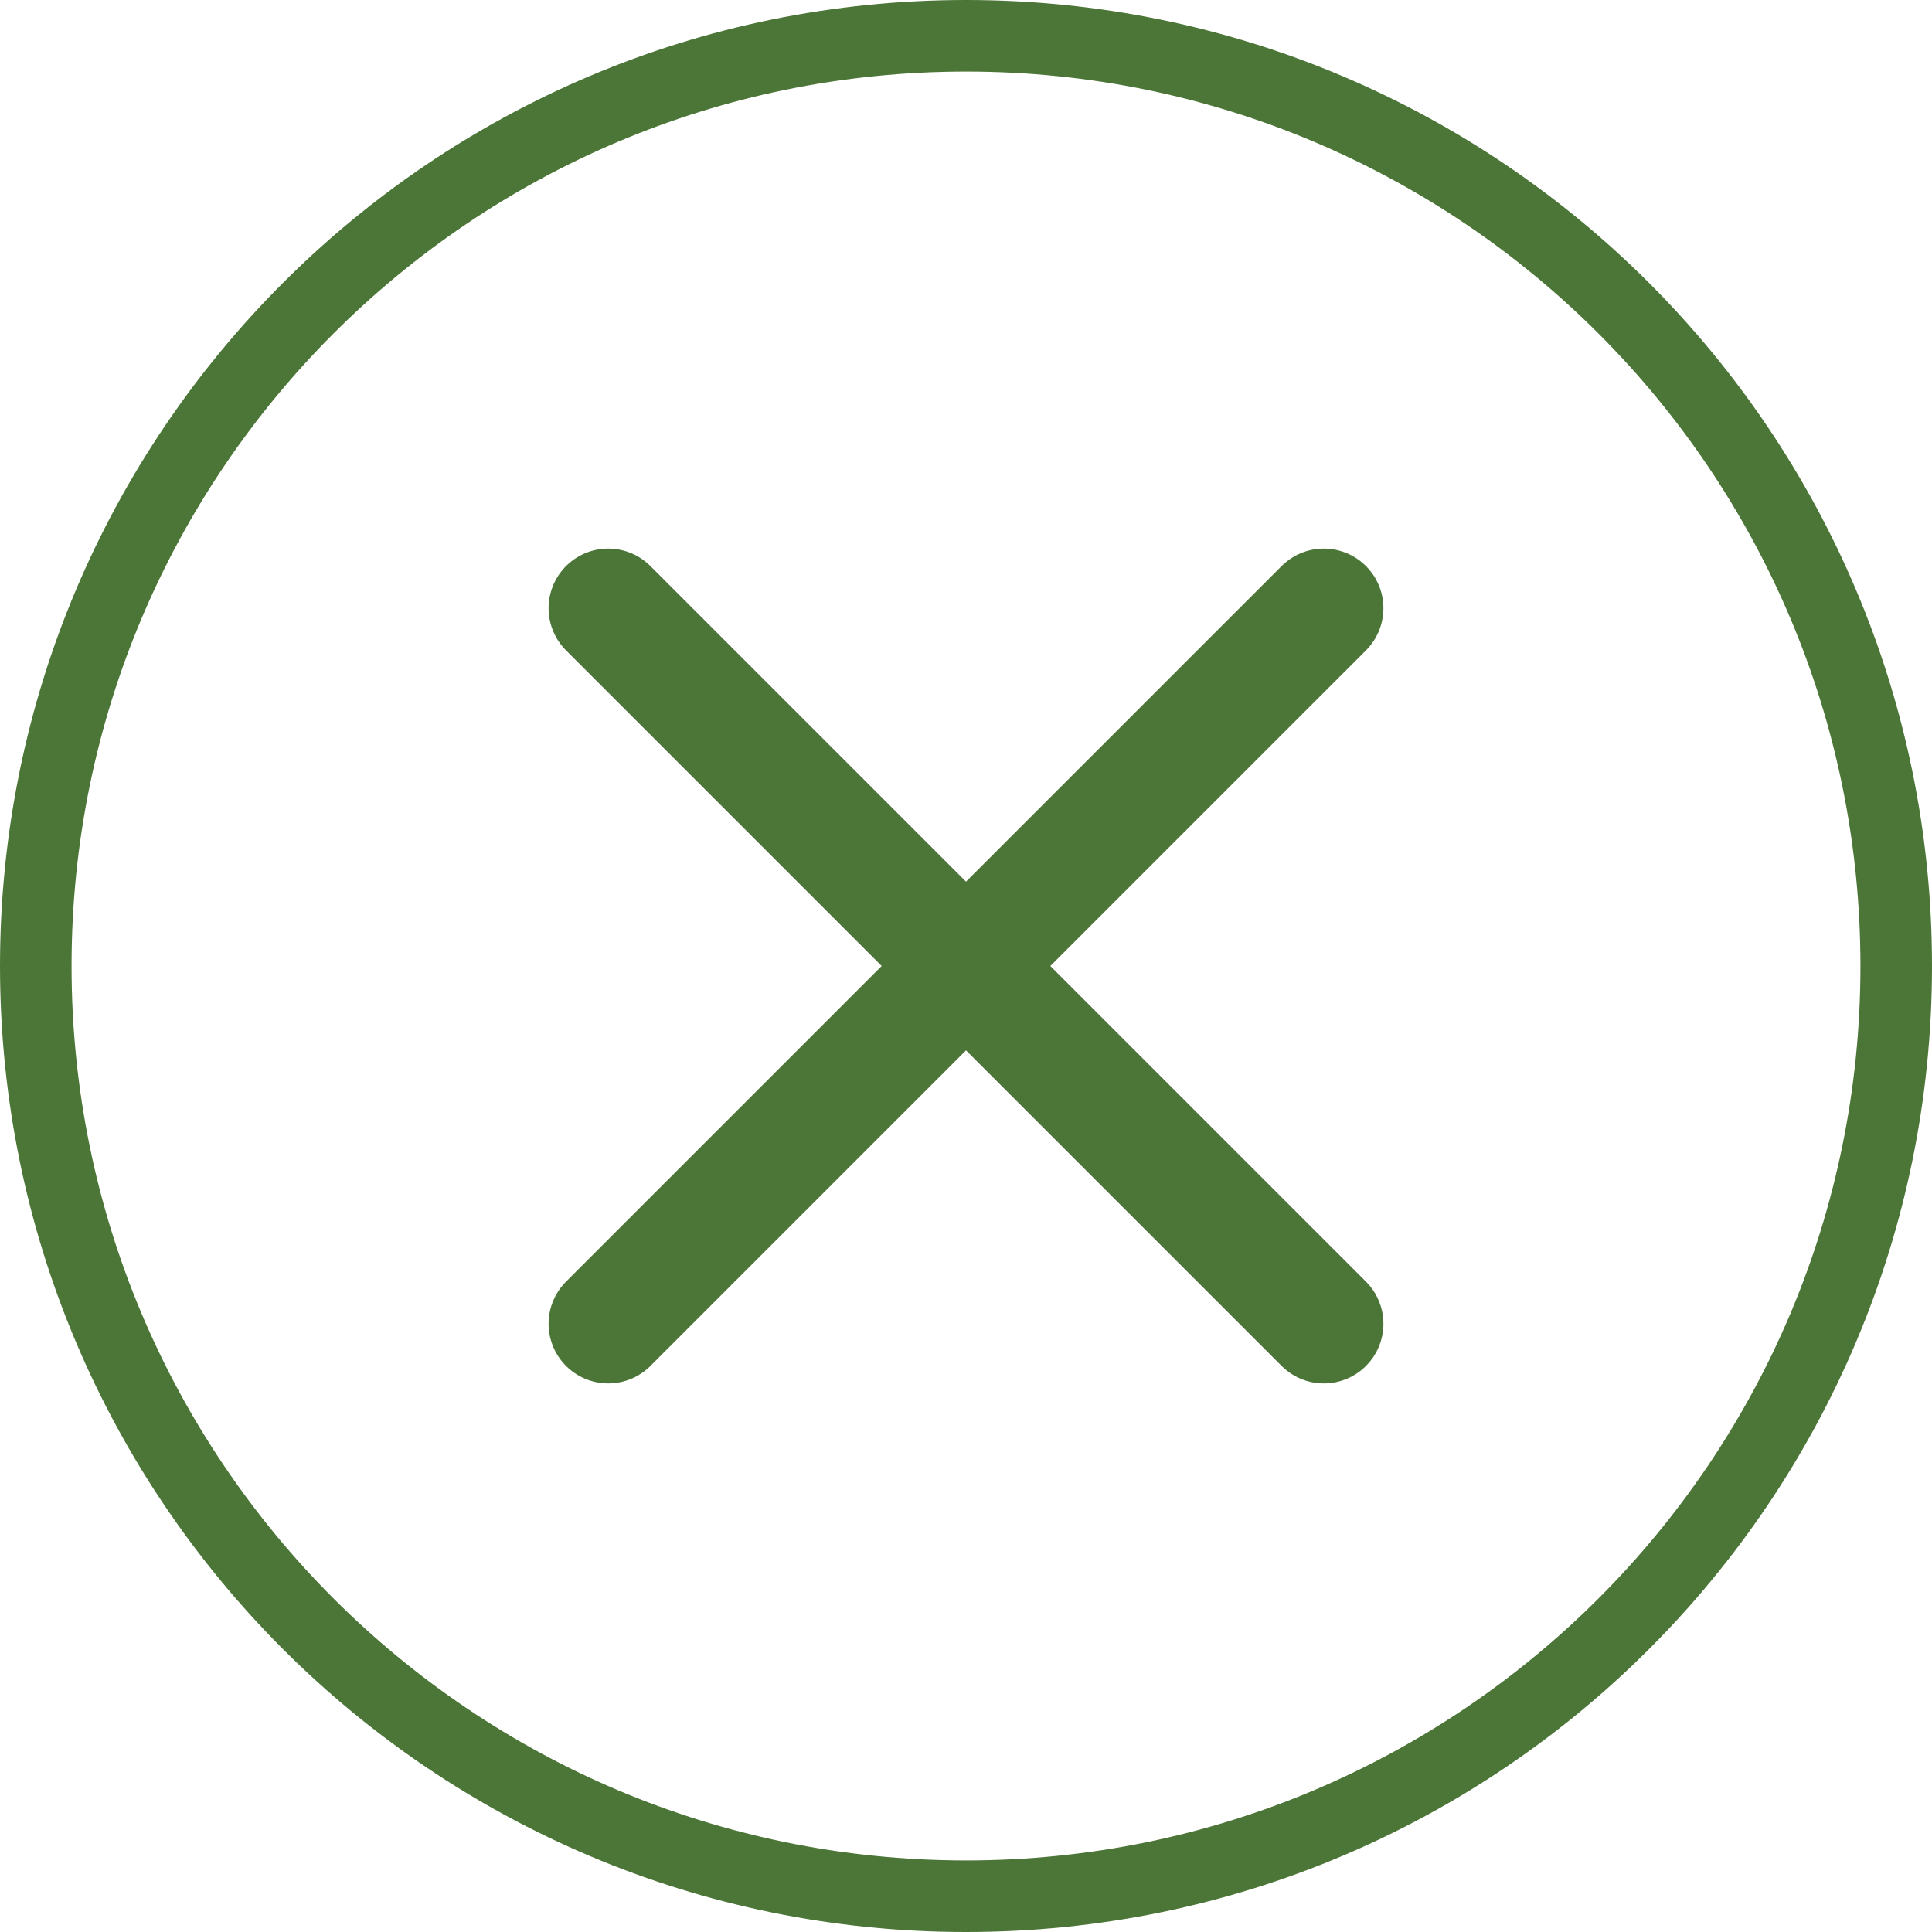 <svg width="27" height="27" viewBox="0 0 27 27" fill="none" xmlns="http://www.w3.org/2000/svg">
<g clip-path="url(#clip0_209_3795)">
<path d="M13.5 26.5C20.68 26.5 26.5 20.68 26.5 13.5C26.5 6.32 20.68 0.5 13.5 0.5C6.32 0.5 0.5 6.32 0.5 13.5C0.5 20.68 6.32 26.5 13.5 26.5Z" stroke="#4C7637"/>
<path d="M8.5 8.5L18.5 18.5M8.5 18.5L18.5 8.5" stroke="#4C7637" stroke-width="1.667" stroke-linecap="round" stroke-linejoin="round"/>
</g>
<defs>
<clipPath id="clip0_209_3795"> 
<rect width="27" height="27" fill="white"/>
</clipPath>
</defs>
</svg>

